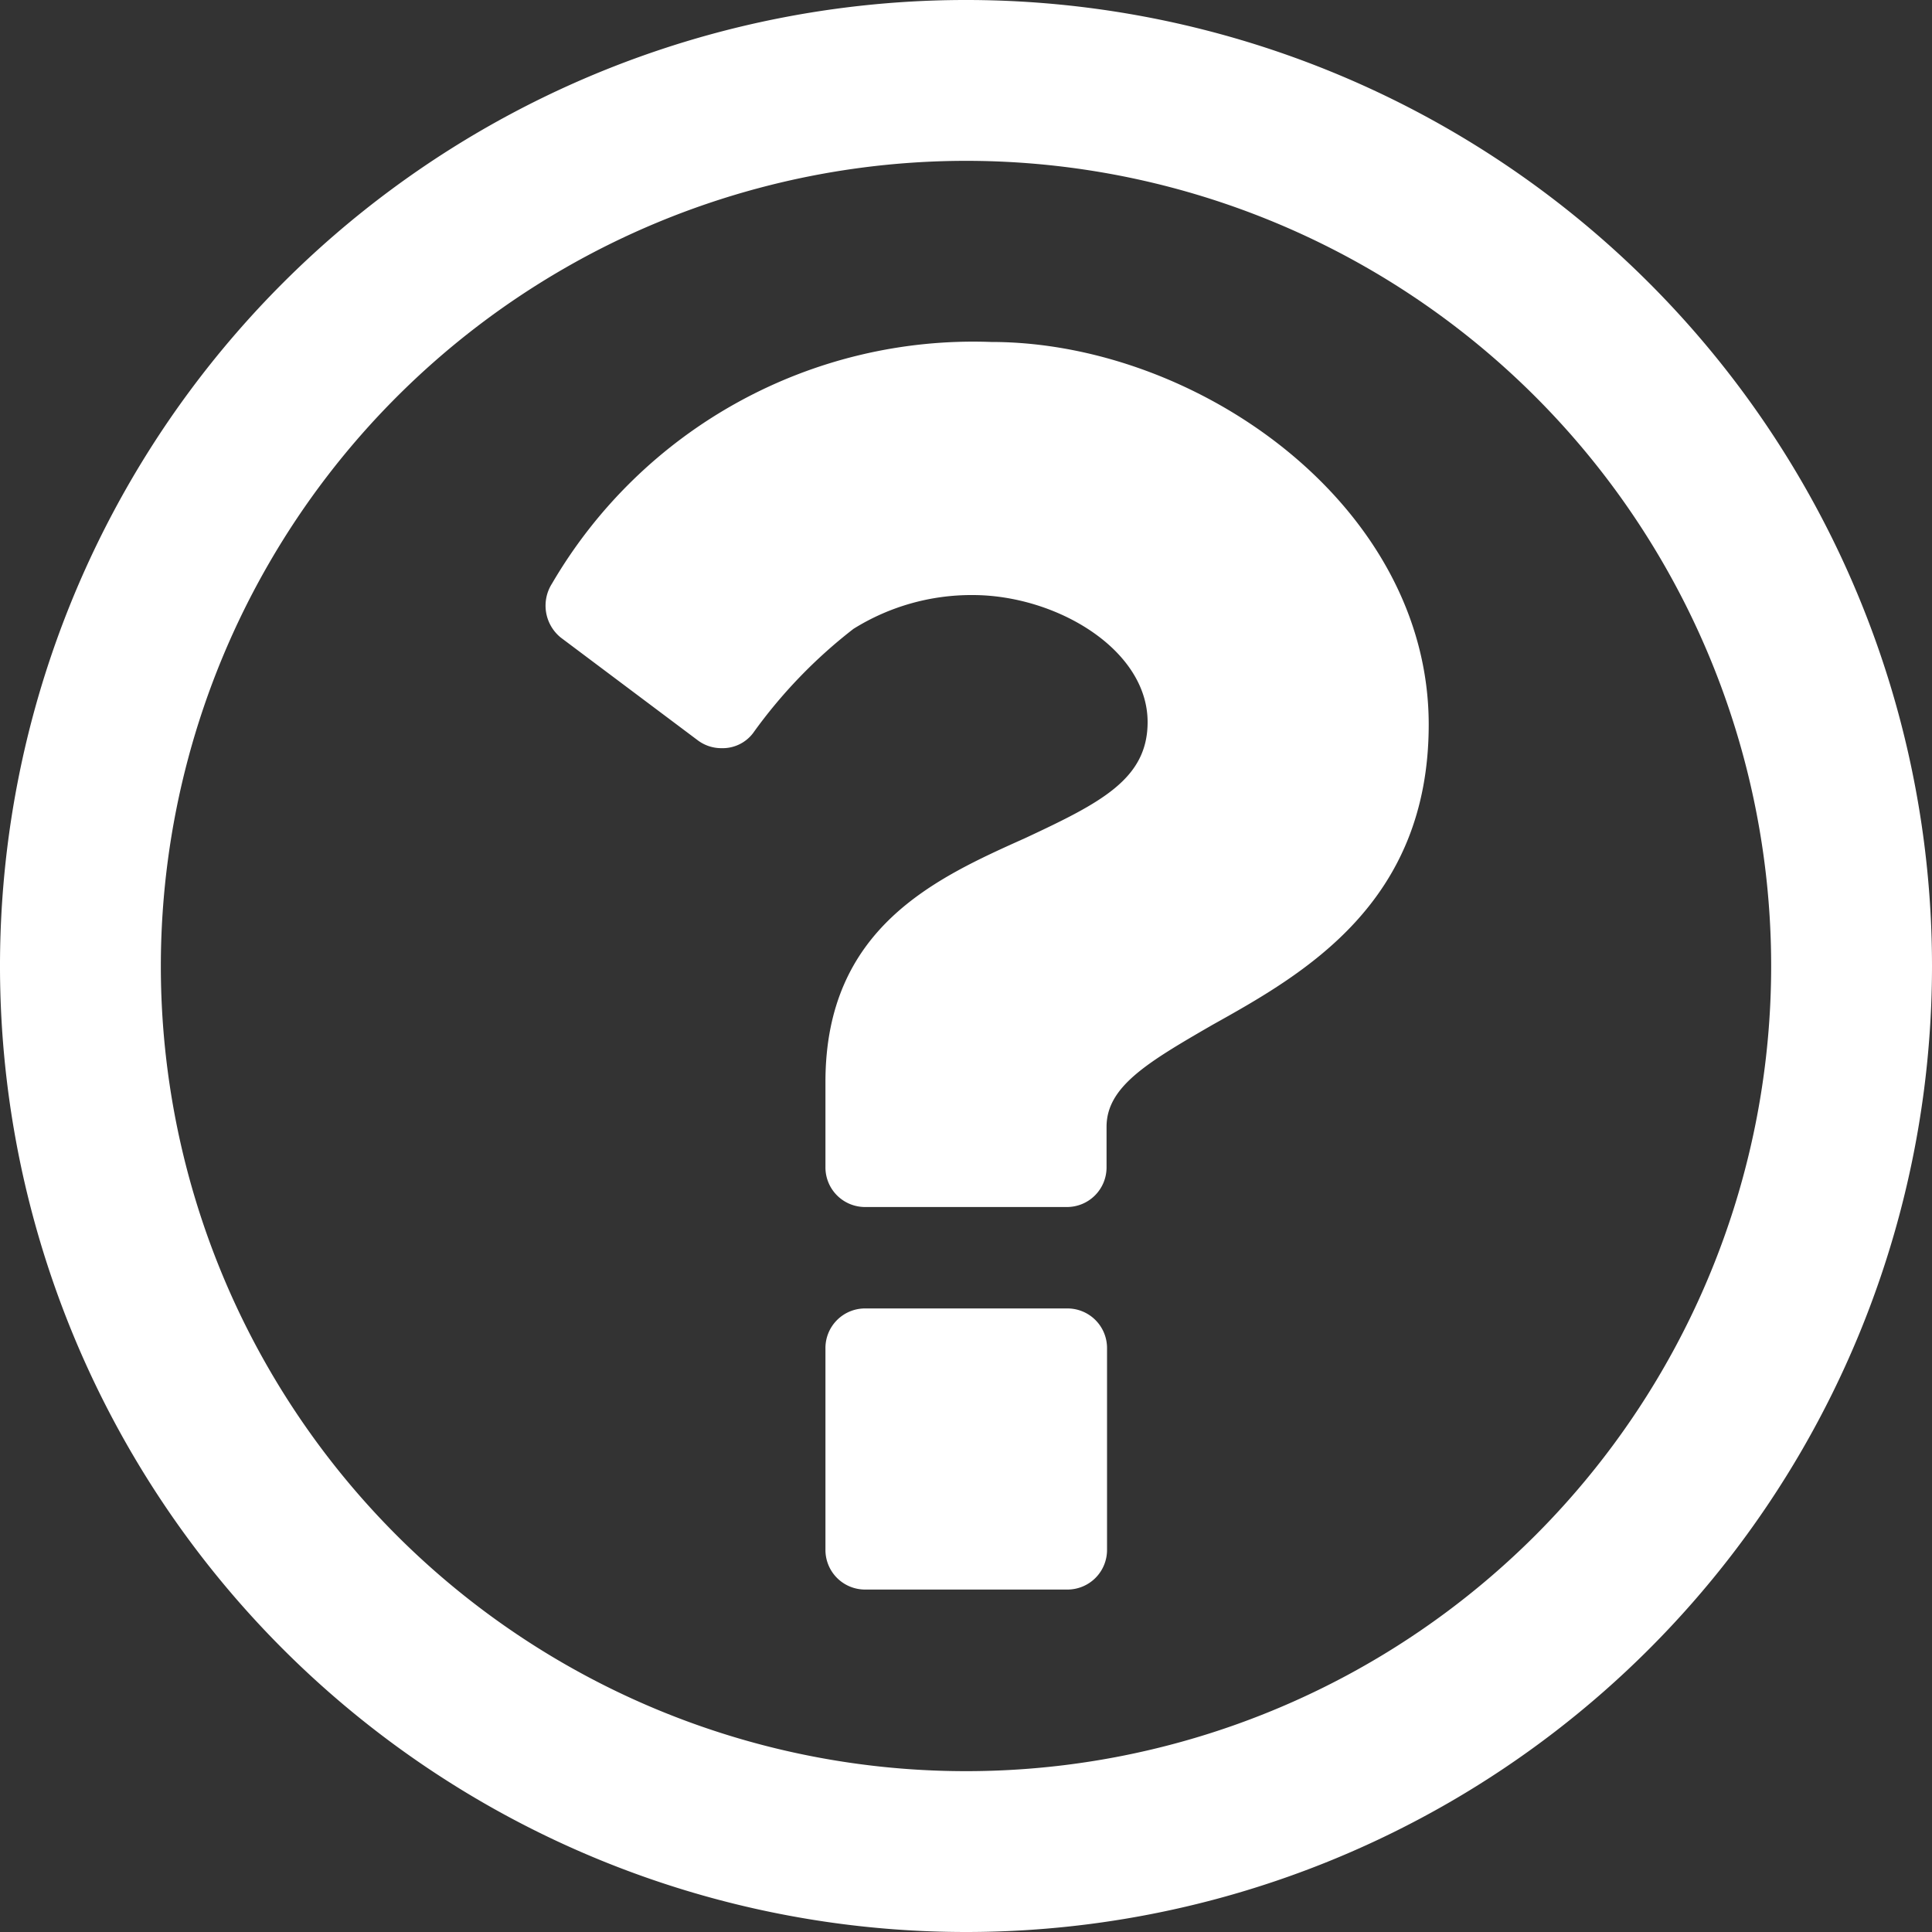 <svg id="Layer_1" data-name="Layer 1" xmlns="http://www.w3.org/2000/svg" viewBox="0 0 40 40"><rect x="0" y="0" width="40" height="40" fill="#333333" stroke="none"/><defs><style>.cls-1{fill:#fff;}</style></defs><title>icon_white_question</title><path class="cls-1" d="M20,40A20,20,0,1,1,40,20,20,20,0,0,1,20,40ZM3.33,20A16.67,16.67,0,1,0,20,3.33,16.68,16.68,0,0,0,3.33,20ZM25.1,21.22c-1.35.78-2.19,1.28-2.19,2.11v.83a.82.82,0,0,1-.83.83H17.92a.82.82,0,0,1-.83-.83V22.4c0-3.2,2.29-4.22,4.14-5.05,1.56-.73,2.53-1.22,2.53-2.4,0-1.51-1.9-2.63-3.62-2.63a4.61,4.61,0,0,0-2.47.7,10.35,10.35,0,0,0-2.08,2.16.79.79,0,0,1-.65.31.81.81,0,0,1-.49-.16L11.61,13.2a.85.85,0,0,1-.18-1.12,10.1,10.1,0,0,1,9.09-5c4.27,0,9.06,3.38,9.06,7.92C29.58,18.7,27,20.16,25.1,21.22ZM22.92,32.08a.82.82,0,0,1-.83.83H17.92a.82.82,0,0,1-.83-.83V27.92a.82.82,0,0,1,.83-.83h4.17a.82.82,0,0,1,.83.83Z"/></svg>
